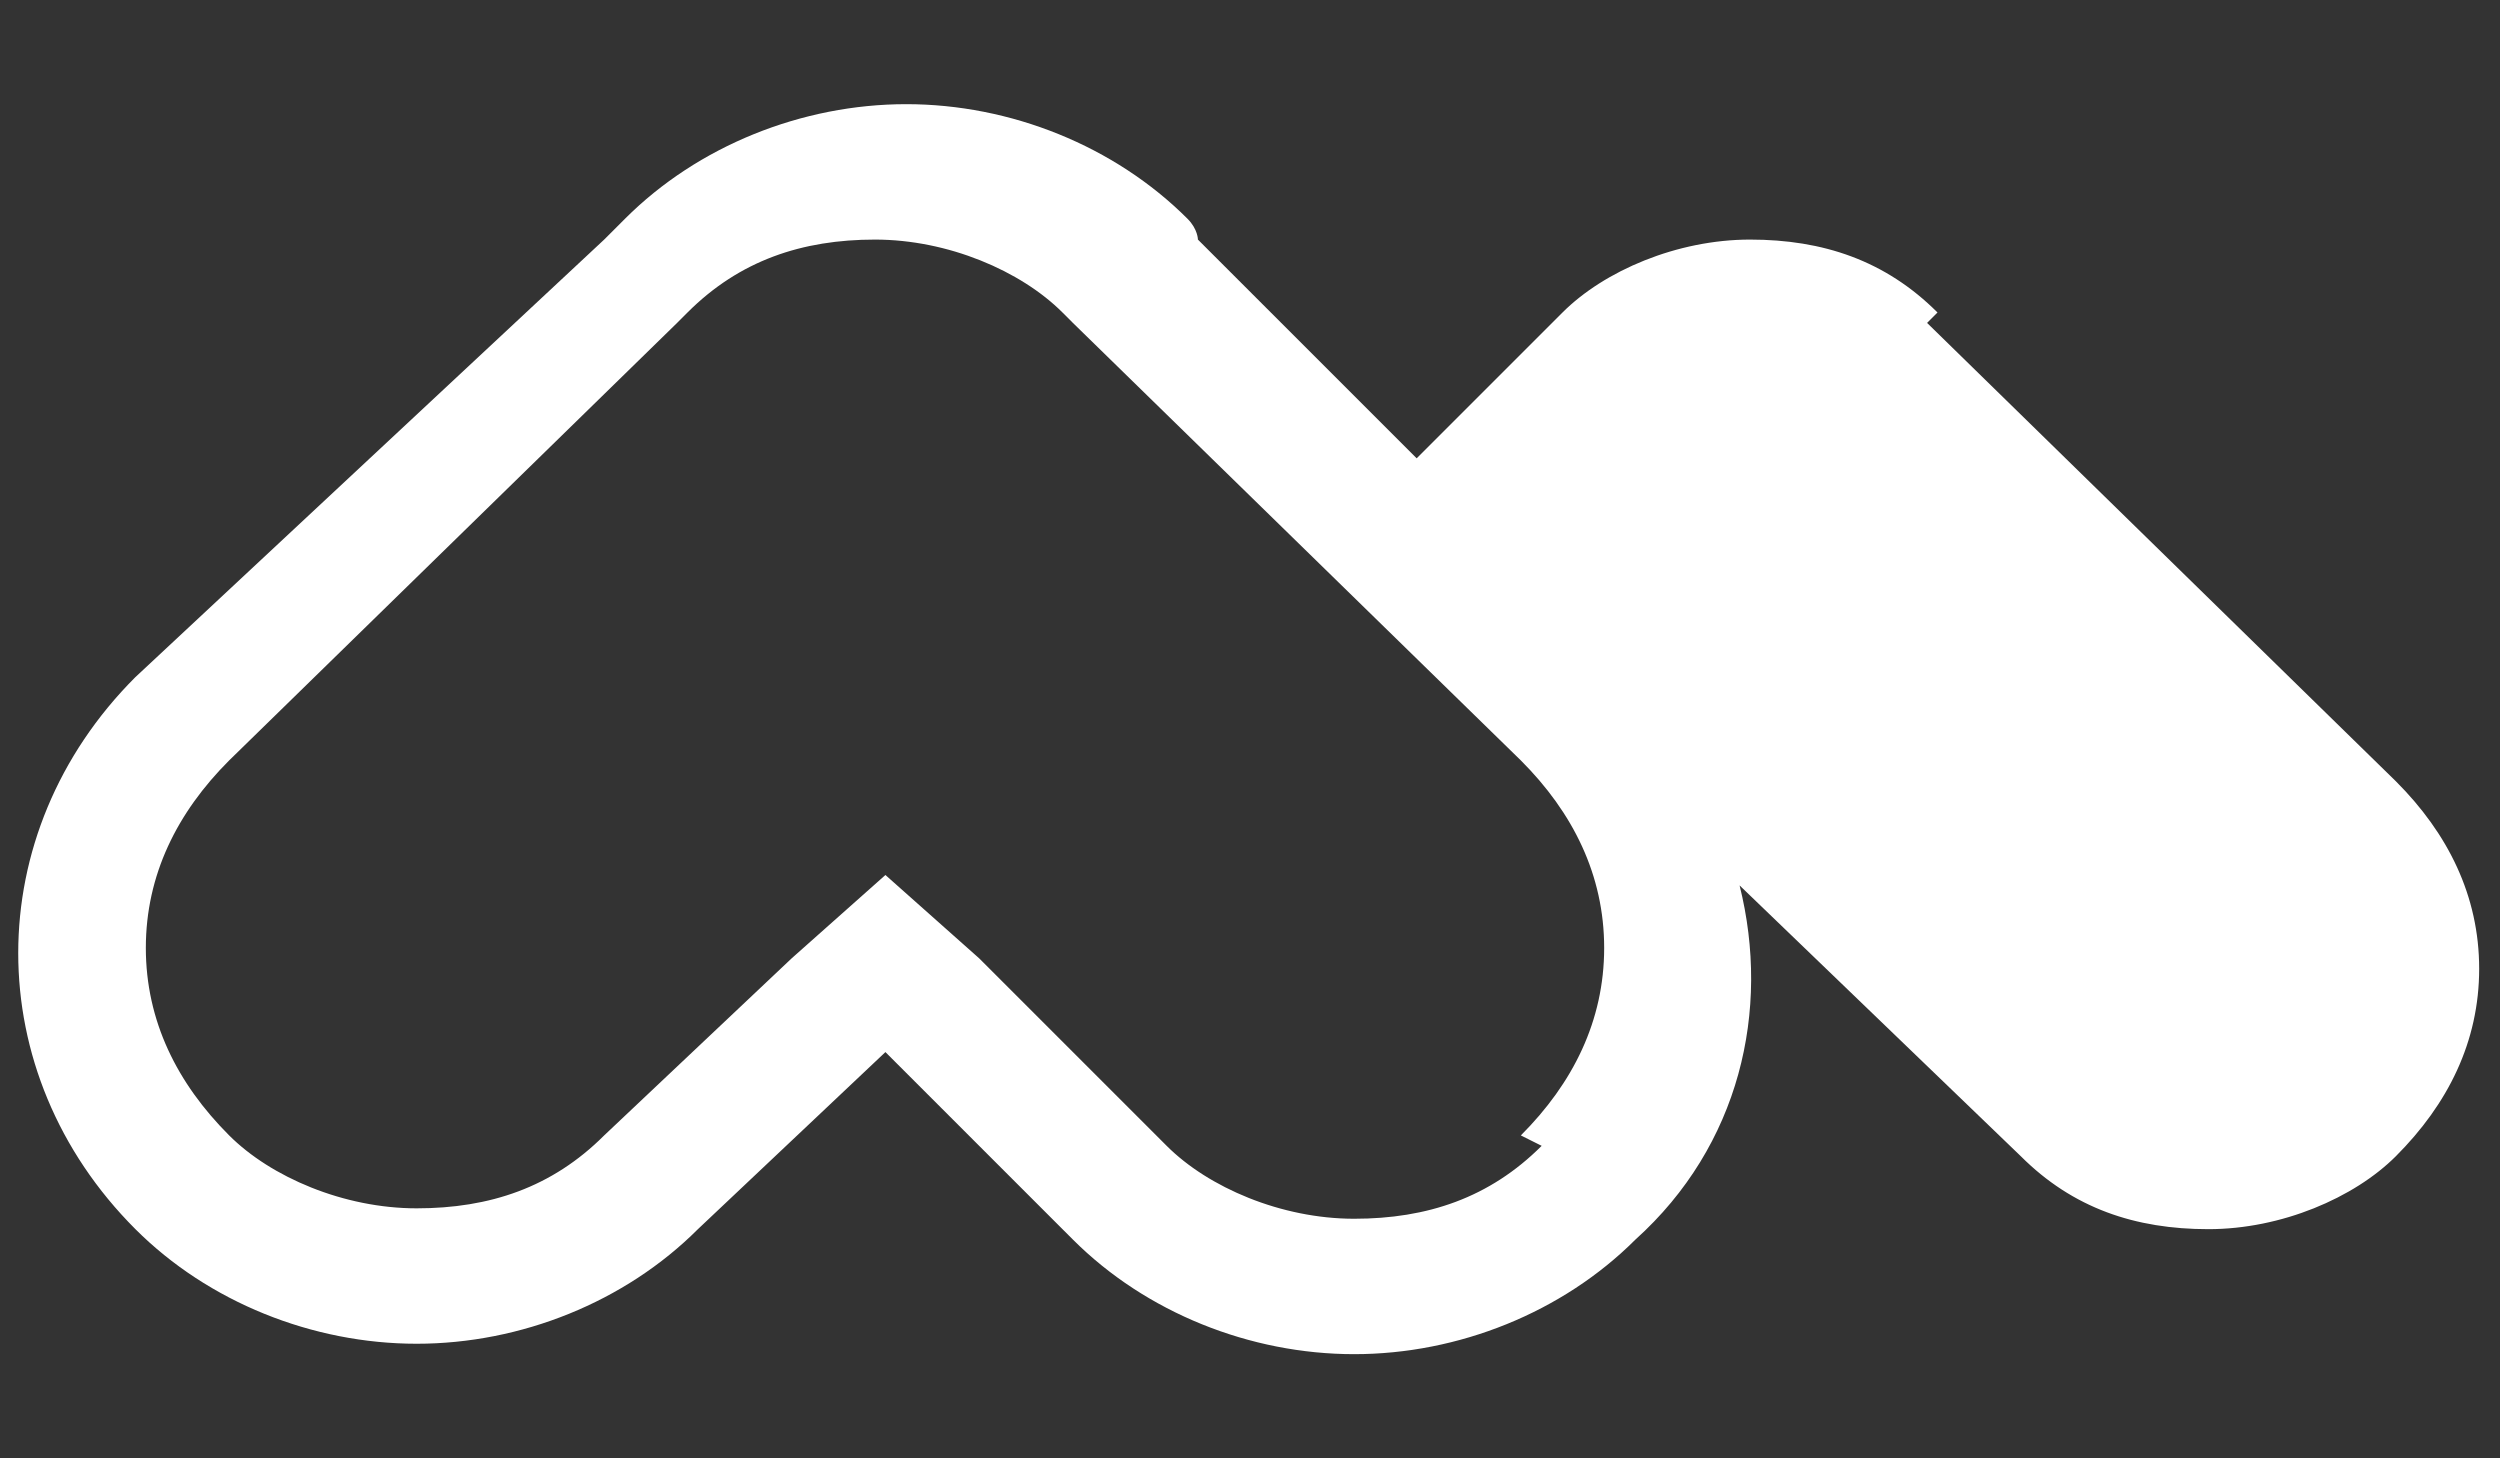 <?xml version="1.0" encoding="UTF-8"?>
<svg id="Layer_1" xmlns="http://www.w3.org/2000/svg" version="1.1" viewBox="0 0 24 14">
  <rect x="0" y="0" width="24" height="14" fill="#333333" stroke="none"/>
  <!-- Generator: Adobe Illustrator 29.3.1, SVG Export Plug-In . SVG Version: 2.1.0 Build 151)  -->
  <defs>
    <style>
      .st0 {
        fill: #fff;
        fill-rule: evenodd;
      }
    </style>
  </defs>
  <path class="st0" d="M14.8,11c-.5.5-1.1.7-1.8.7-.7,0-1.4-.3-1.8-.7l-1.8-1.8-.9-.8-.9.8-1.8,1.7c-.5.5-1.1.7-1.8.7-.7,0-1.4-.3-1.8-.7-.5-.5-.8-1.1-.8-1.8,0-.7.3-1.3.8-1.8L6.5,3.1h0s0,0,0,0c0,0,0,0,.1-.1.5-.5,1.1-.7,1.8-.7h0s0,0,0,0c.7,0,1.4.3,1.8.7,0,0,0,0,.1.1h0s0,0,0,0l4.3,4.2c.5.5.8,1.1.8,1.8,0,.7-.3,1.3-.8,1.8ZM18.6,3c-.5-.5-1.1-.7-1.8-.7-.7,0-1.4.3-1.8.7l-1.4,1.4-2.1-2.1c0,0,0-.1-.1-.2-.7-.7-1.7-1.1-2.7-1.1h0s0,0,0,0c-1,0-2,.4-2.7,1.1,0,0-.1.1-.2.2L1.3,6.5c-1.5,1.5-1.5,3.8,0,5.3.7.7,1.7,1.1,2.7,1.1,1,0,2-.4,2.7-1.1l1.8-1.7,1.8,1.8c.7.7,1.7,1.1,2.7,1.1,1,0,2-.4,2.7-1.1,1-.9,1.3-2.2,1-3.4l2.7,2.6c.5.5,1.1.7,1.8.7.7,0,1.4-.3,1.8-.7.5-.5.8-1.1.8-1.8,0-.7-.3-1.3-.8-1.8l-4.5-4.4Z"/>
</svg>